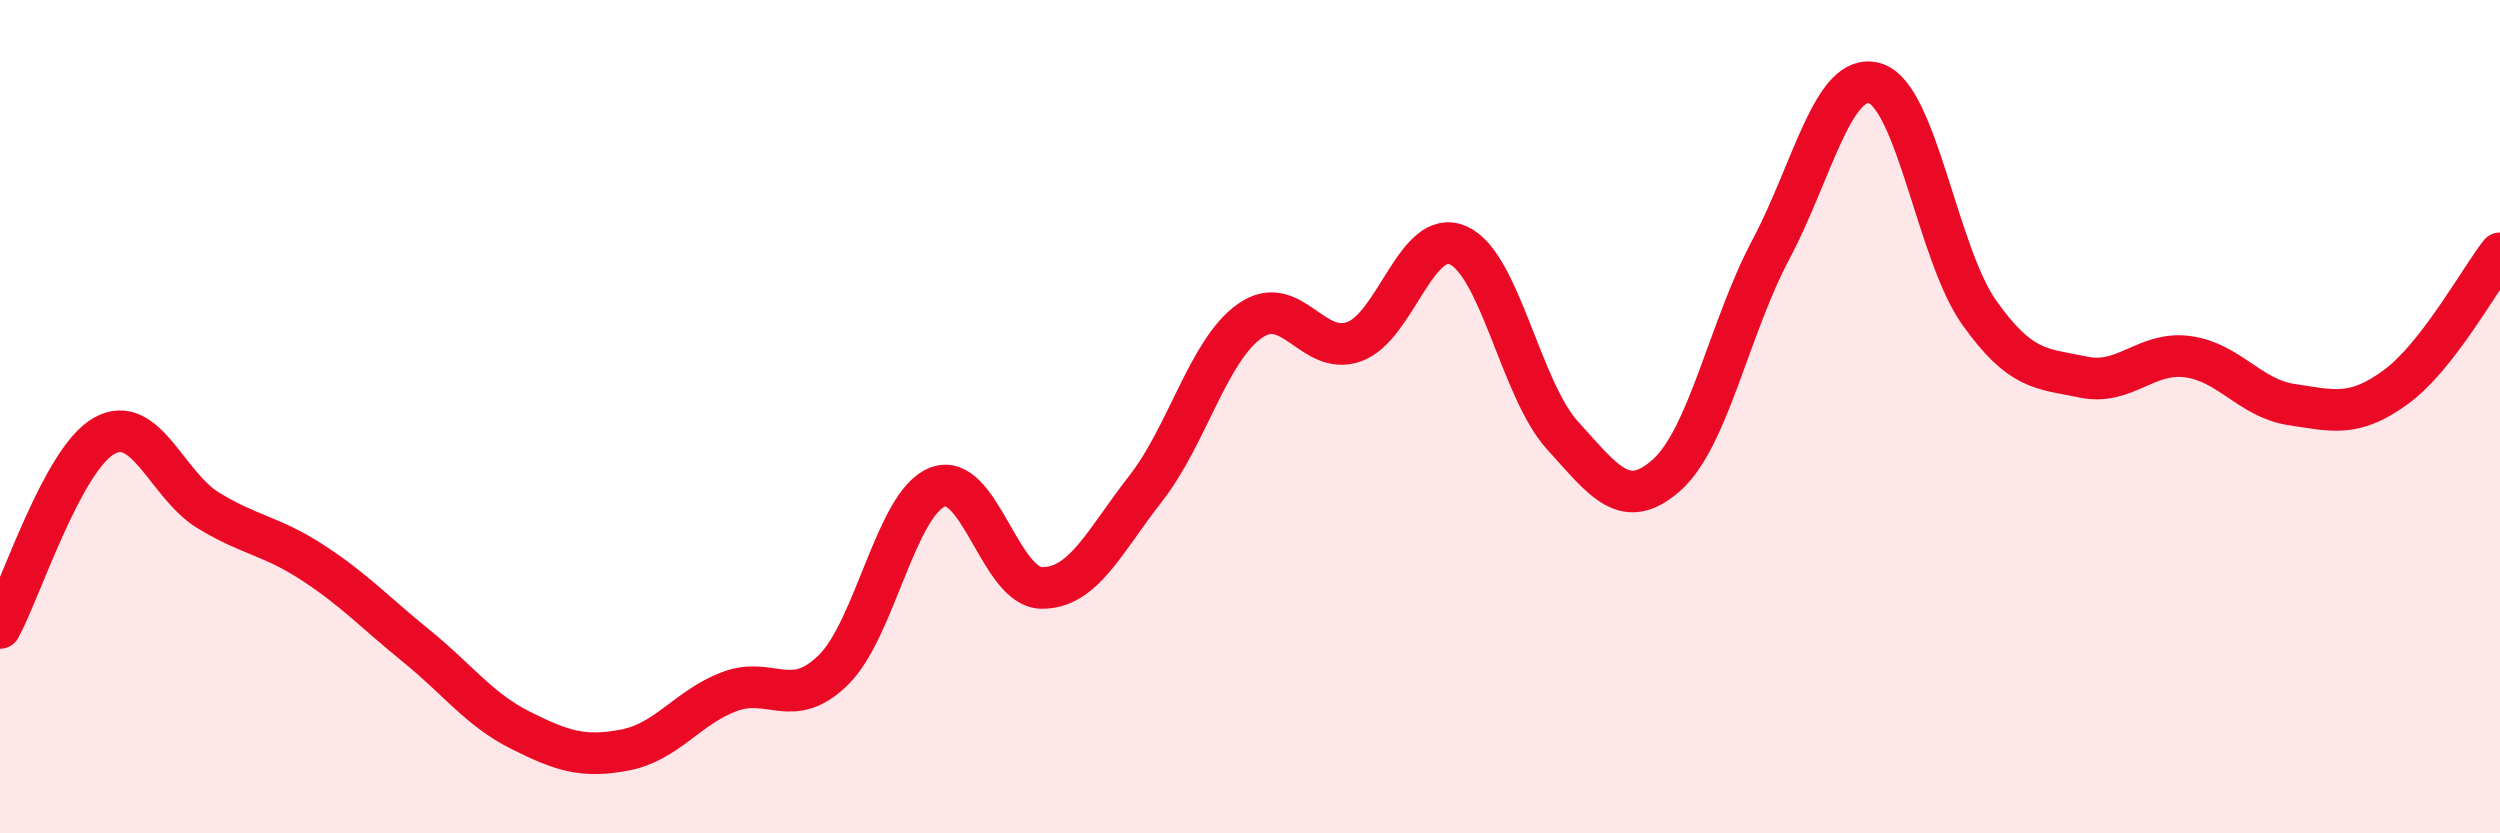 
    <svg width="60" height="20" viewBox="0 0 60 20" xmlns="http://www.w3.org/2000/svg">
      <path
        d="M 0,15.07 C 0.5,14.15 1.5,11.02 2.5,10.46 C 3.5,9.9 4,11.64 5,12.25 C 6,12.86 6.5,12.85 7.5,13.5 C 8.5,14.15 9,14.7 10,15.51 C 11,16.32 11.5,17.03 12.5,17.53 C 13.5,18.03 14,18.19 15,18 C 16,17.81 16.5,16.98 17.5,16.6 C 18.5,16.22 19,17.06 20,16.08 C 21,15.1 21.5,12.08 22.5,11.69 C 23.5,11.3 24,14.1 25,14.11 C 26,14.12 26.5,13 27.5,11.72 C 28.5,10.44 29,8.4 30,7.7 C 31,7 31.5,8.56 32.5,8.2 C 33.5,7.84 34,5.44 35,5.89 C 36,6.34 36.5,9.35 37.5,10.45 C 38.5,11.55 39,12.29 40,11.4 C 41,10.51 41.5,7.87 42.5,5.99 C 43.5,4.11 44,1.7 45,2 C 46,2.3 46.5,6.09 47.5,7.5 C 48.5,8.91 49,8.84 50,9.05 C 51,9.26 51.5,8.43 52.5,8.56 C 53.5,8.69 54,9.56 55,9.71 C 56,9.86 56.5,10.02 57.5,9.29 C 58.5,8.56 59.5,6.72 60,6.08L60 20L0 20Z"
        fill="#EB0A25"
        opacity="0.1"
        stroke-linecap="round"
        stroke-linejoin="round"
      />
      <path
        d="M 0,15.07 C 0.5,14.15 1.5,11.02 2.5,10.46 C 3.5,9.9 4,11.64 5,12.25 C 6,12.86 6.5,12.85 7.5,13.5 C 8.5,14.15 9,14.7 10,15.51 C 11,16.32 11.5,17.03 12.5,17.53 C 13.5,18.03 14,18.19 15,18 C 16,17.81 16.5,16.98 17.5,16.6 C 18.5,16.22 19,17.06 20,16.08 C 21,15.1 21.5,12.08 22.5,11.69 C 23.5,11.3 24,14.1 25,14.11 C 26,14.12 26.5,13 27.5,11.72 C 28.5,10.44 29,8.4 30,7.7 C 31,7 31.5,8.56 32.5,8.2 C 33.5,7.84 34,5.44 35,5.89 C 36,6.34 36.5,9.35 37.5,10.45 C 38.5,11.55 39,12.29 40,11.4 C 41,10.51 41.5,7.87 42.5,5.99 C 43.5,4.11 44,1.7 45,2 C 46,2.3 46.5,6.09 47.5,7.5 C 48.5,8.91 49,8.84 50,9.05 C 51,9.26 51.5,8.43 52.5,8.56 C 53.5,8.69 54,9.56 55,9.71 C 56,9.86 56.5,10.02 57.5,9.29 C 58.5,8.56 59.5,6.72 60,6.08"
        stroke="#EB0A25"
        stroke-width="1"
        fill="none"
        stroke-linecap="round"
        stroke-linejoin="round"
      />
    </svg>
  